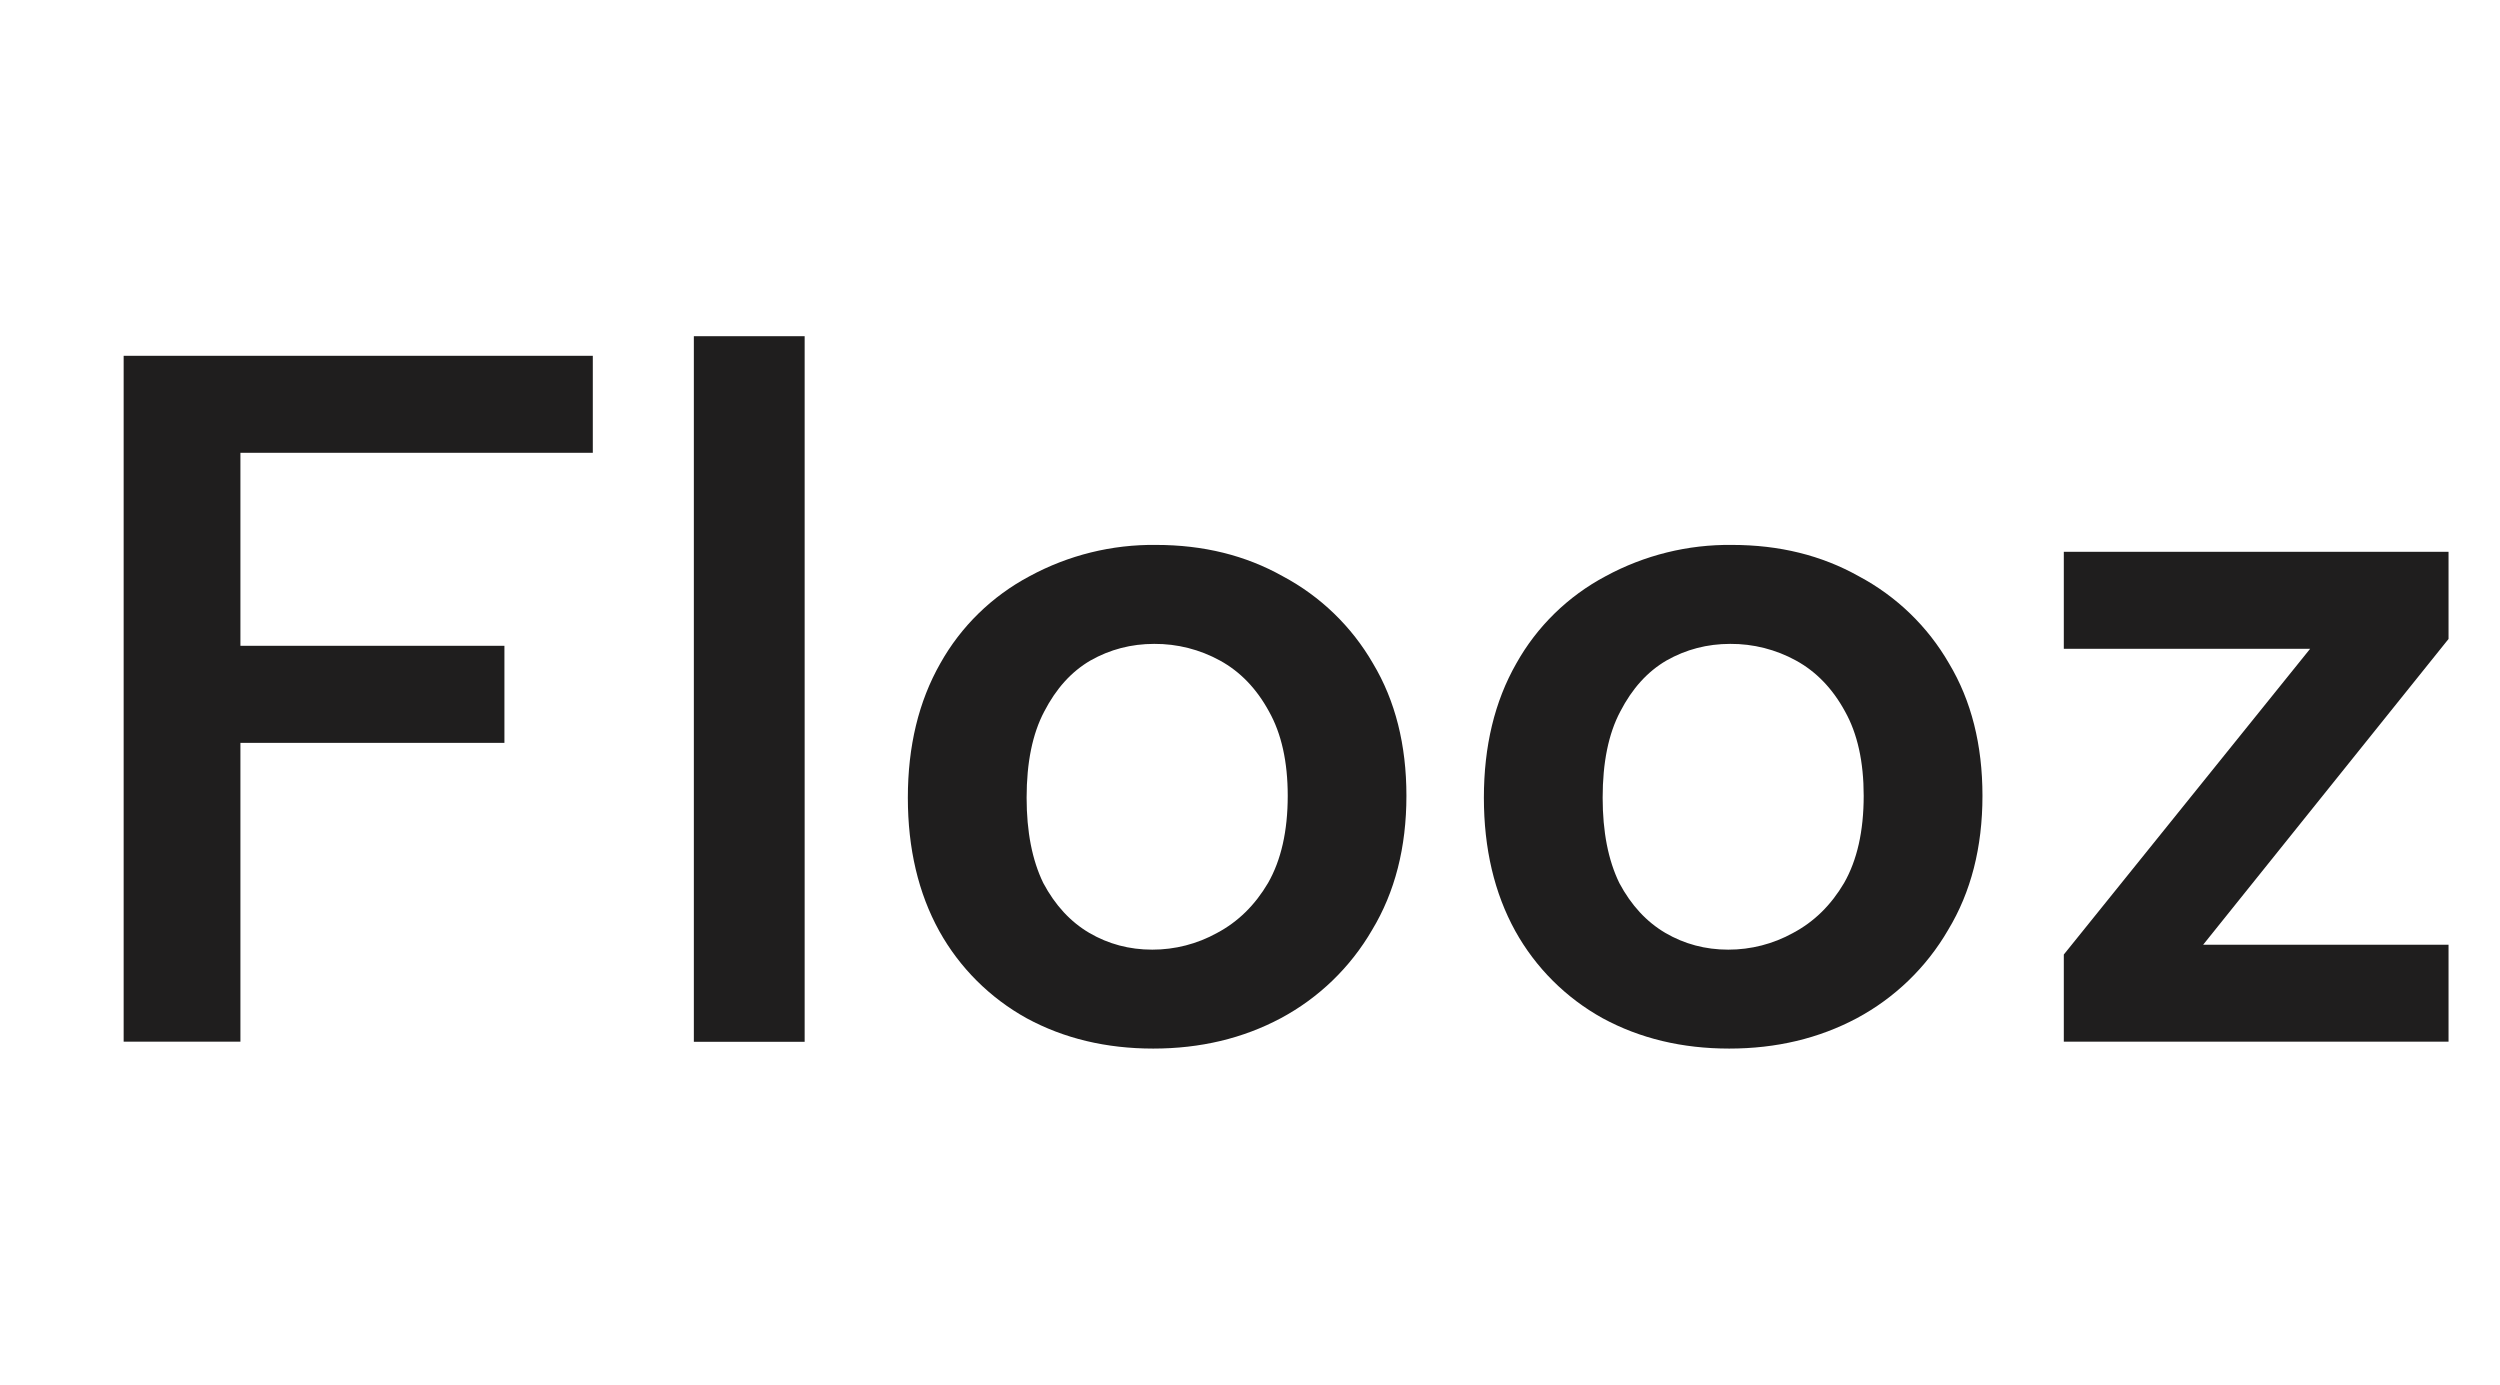 <svg width="65" height="36" viewBox="0 0 65 36" fill="none" xmlns="http://www.w3.org/2000/svg">
<path d="M3.215 9.25H15.413V11.773H6.251V16.791H13.115V19.314H6.251V27.084H3.215V9.25ZM18.039 8.741H20.921V27.086H18.04V8.74L18.039 8.741ZM29.984 27.263C28.759 27.263 27.661 27 26.692 26.474C25.736 25.945 24.949 25.159 24.42 24.206C23.877 23.221 23.604 22.066 23.604 20.741C23.604 19.398 23.886 18.236 24.447 17.25C24.985 16.287 25.792 15.5 26.768 14.982C27.777 14.434 28.911 14.153 30.061 14.168C31.285 14.168 32.382 14.438 33.351 14.982C34.332 15.504 35.145 16.29 35.698 17.25C36.278 18.218 36.567 19.366 36.567 20.69C36.567 22.032 36.269 23.195 35.674 24.18C35.112 25.15 34.29 25.944 33.3 26.474C32.315 26.999 31.209 27.263 29.984 27.263ZM29.958 24.691C30.548 24.692 31.128 24.543 31.643 24.257C32.187 23.968 32.629 23.535 32.969 22.958C33.309 22.363 33.481 21.608 33.481 20.69C33.481 19.806 33.318 19.076 32.995 18.5C32.671 17.904 32.245 17.462 31.719 17.174C31.195 16.886 30.607 16.737 30.009 16.741C29.414 16.741 28.861 16.884 28.35 17.174C27.856 17.462 27.458 17.904 27.151 18.498C26.845 19.076 26.692 19.823 26.692 20.741C26.692 21.625 26.836 22.363 27.125 22.958C27.432 23.535 27.832 23.968 28.324 24.257C28.818 24.545 29.362 24.691 29.958 24.691ZM44.959 27.263C43.735 27.263 42.638 27 41.669 26.474C40.713 25.945 39.926 25.159 39.397 24.206C38.854 23.221 38.581 22.066 38.581 20.741C38.581 19.398 38.861 18.236 39.424 17.25C39.962 16.287 40.769 15.5 41.745 14.982C42.754 14.434 43.887 14.153 45.036 14.168C46.261 14.168 47.359 14.438 48.328 14.982C49.309 15.504 50.123 16.29 50.675 17.25C51.255 18.218 51.544 19.366 51.544 20.69C51.544 22.032 51.246 23.195 50.65 24.18C50.088 25.15 49.266 25.944 48.277 26.474C47.29 26.999 46.186 27.263 44.959 27.263ZM44.934 24.691C45.523 24.692 46.104 24.543 46.619 24.257C47.164 23.968 47.606 23.535 47.946 22.958C48.286 22.363 48.456 21.608 48.456 20.69C48.456 19.806 48.294 19.076 47.972 18.5C47.648 17.904 47.222 17.462 46.696 17.174C46.172 16.886 45.583 16.737 44.985 16.741C44.391 16.741 43.837 16.884 43.327 17.174C42.833 17.462 42.435 17.904 42.128 18.498C41.821 19.076 41.669 19.823 41.669 20.741C41.669 21.625 41.813 22.363 42.102 22.958C42.409 23.535 42.809 23.968 43.301 24.257C43.795 24.545 44.34 24.691 44.934 24.691ZM63.662 16.613L57.282 24.563H63.662V27.084H53.659V24.818L60.064 16.868H53.659V14.347H63.662V16.613Z" fill="#1F1E1E"/>
</svg>
